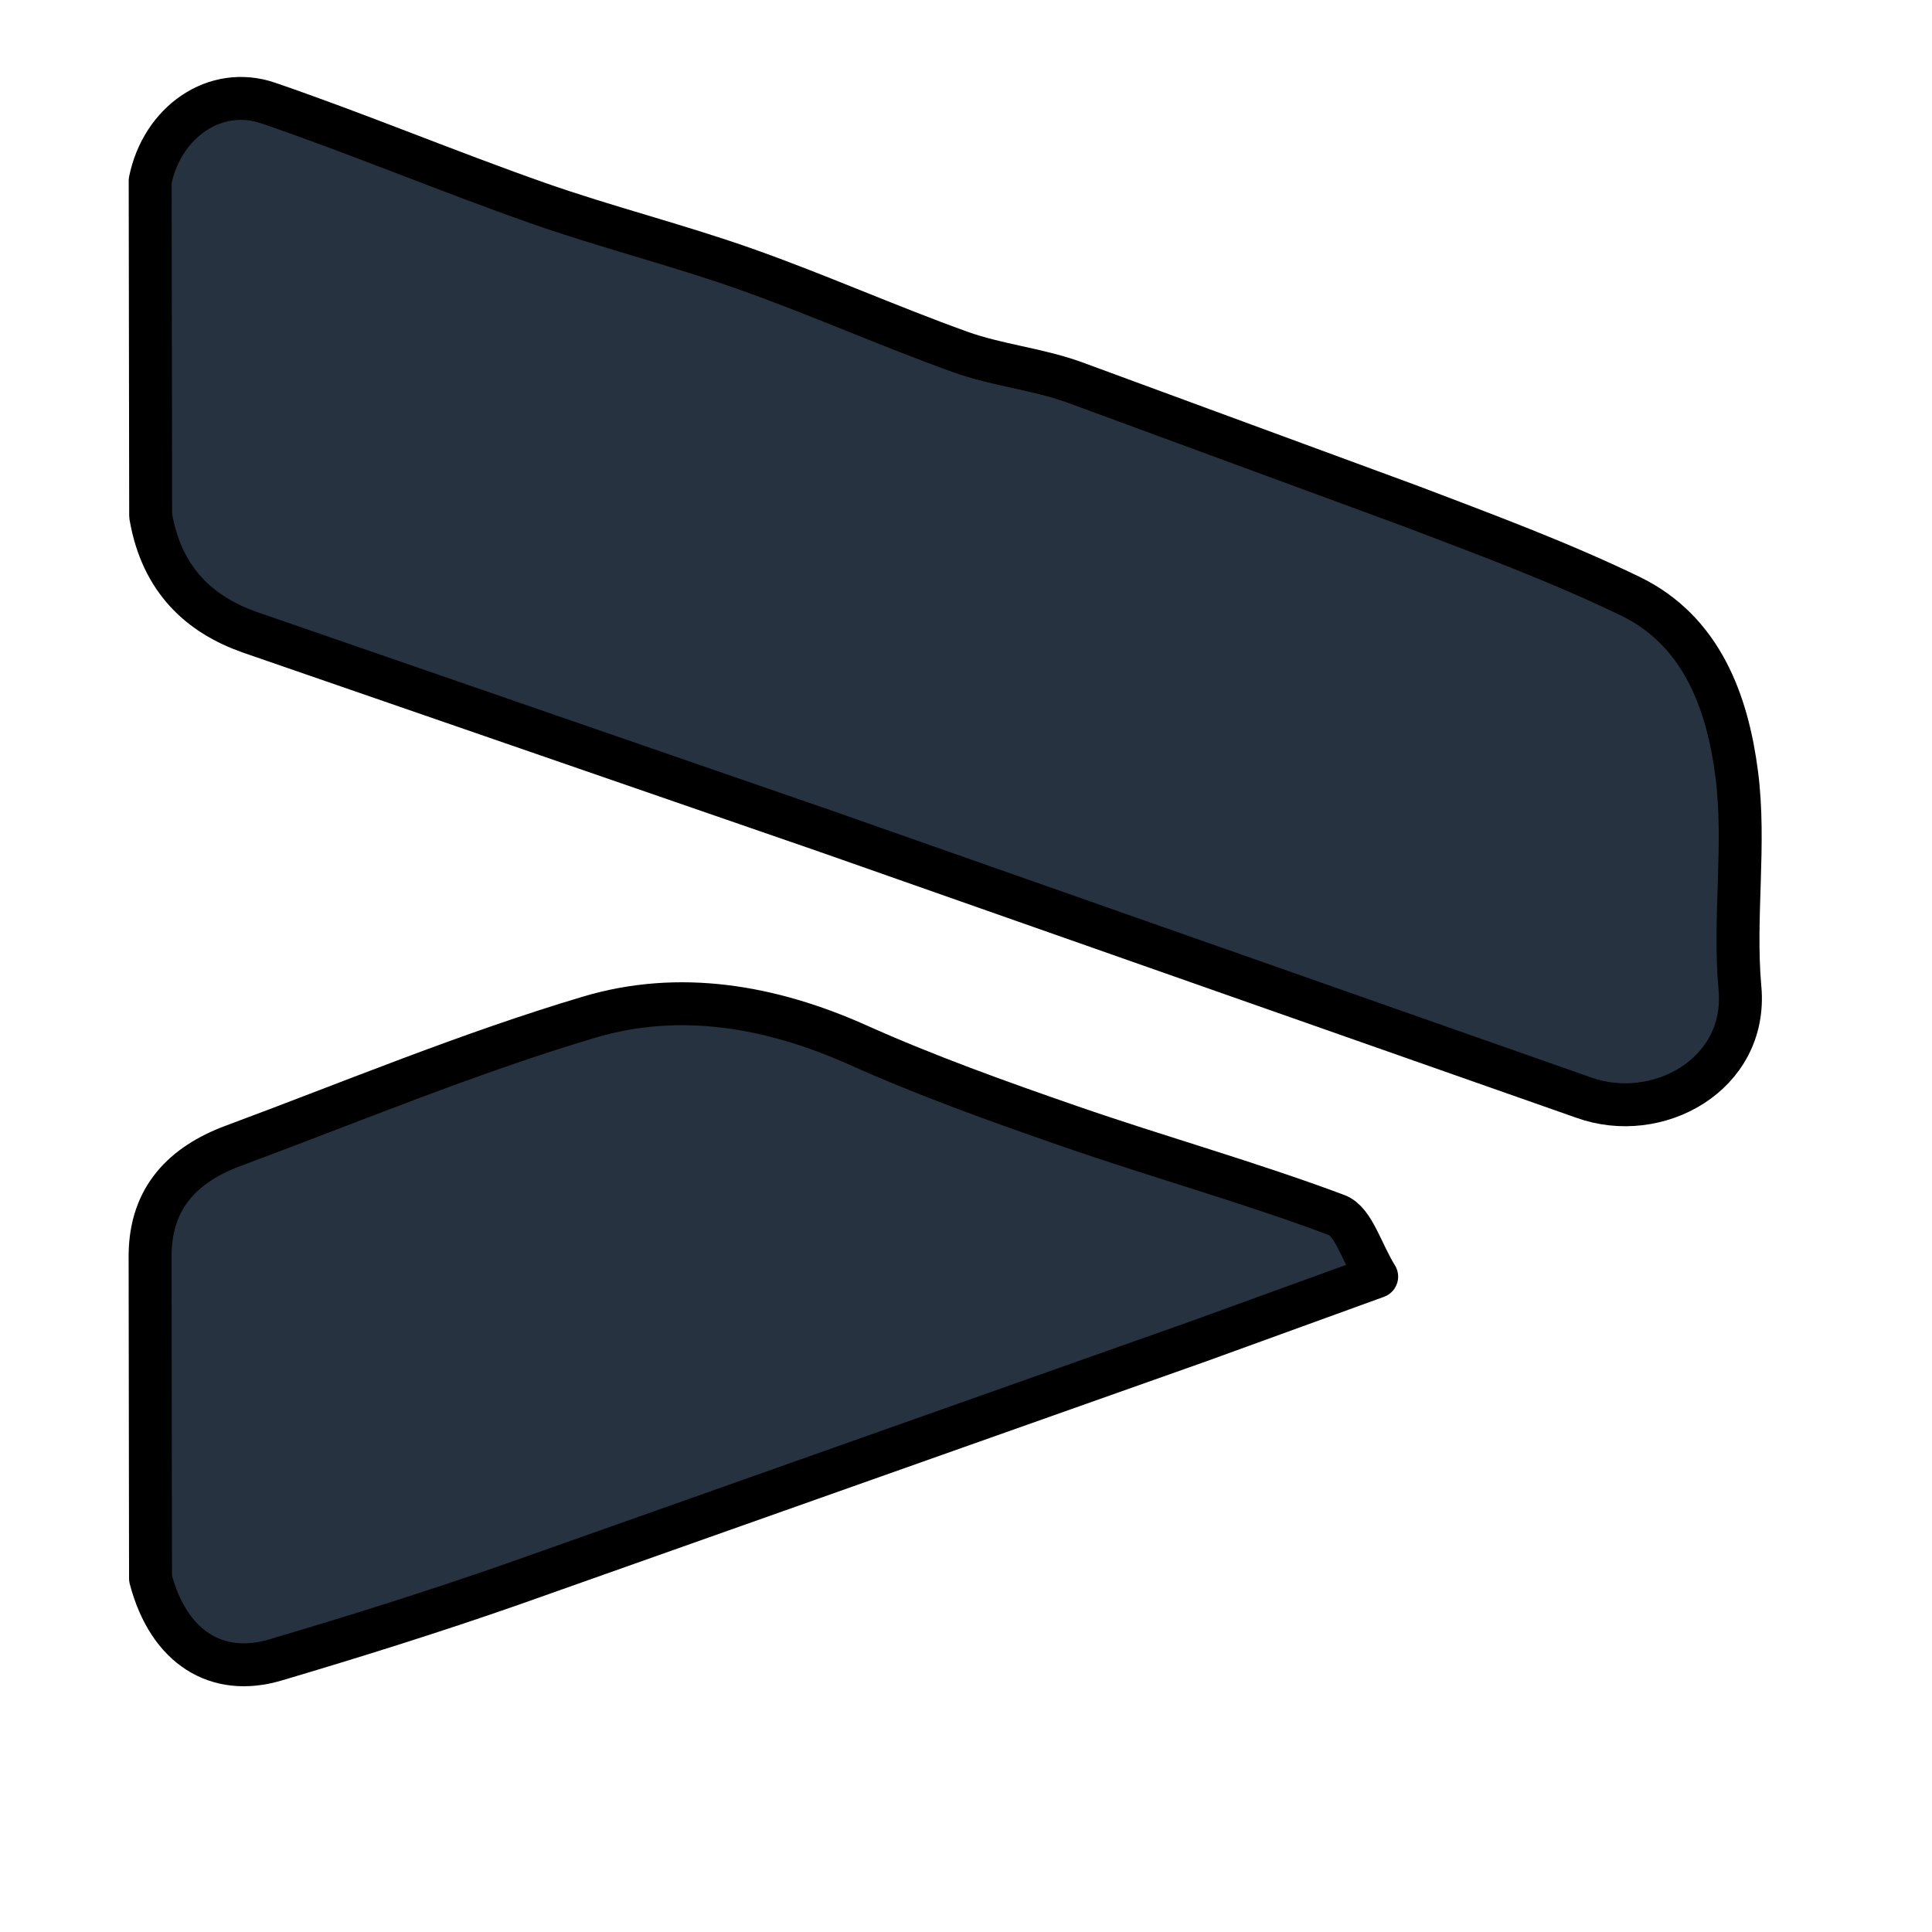 ﻿<svg width="180" height="180" viewBox="0 0 180 180" fill="none" xmlns="http://www.w3.org/2000/svg"
	 stroke="currentColor" stroke-width="4" stroke-linecap="round" stroke-linejoin="round" >

	<style>
		path {
		fill: #273240;
		}
		@media (prefers-color-scheme: dark) {
		path { fill: #ffffff; stroke-width:"0"}
		}
	</style>

	<path d="M13.991 16.845c1.105-5.455 6.038-8.949 11.018-7.238 8.44 2.9 16.687 6.356 25.108 9.316 6.377 2.241 12.965 3.886 19.337 6.14 6.74 2.384 13.286 5.312 20.014 7.73 3.397 1.221 7.104 1.576 10.508 2.782l31.479 11.586c6.877 2.619 13.809 5.183 20.423 8.38 6.686 3.233 9.068 9.912 9.927 16.569.846 6.554-.295 13.347.303 19.957.729 8.062-7.711 12.688-14.606 10.177L76.967 77.457 23.239 58.894c-4.591-1.63-8.167-4.793-9.202-10.832l-.046-31.217zm-.006 100.002c.07-5.289 3.099-8.369 7.741-10.094 11.028-4.097 21.929-8.642 33.183-11.991 8.372-2.491 16.873-1.049 25.012 2.597 6.442 2.886 13.122 5.278 19.799 7.591 8.24 2.855 16.661 5.201 24.821 8.256 1.571.588 2.297 3.434 3.72 5.735l-16.597 6.025-63.88 22.615c-7.309 2.557-14.708 4.876-22.133 7.075-5.434 1.608-9.937-1.147-11.627-7.593l-.041-30.217z" />
</svg>
